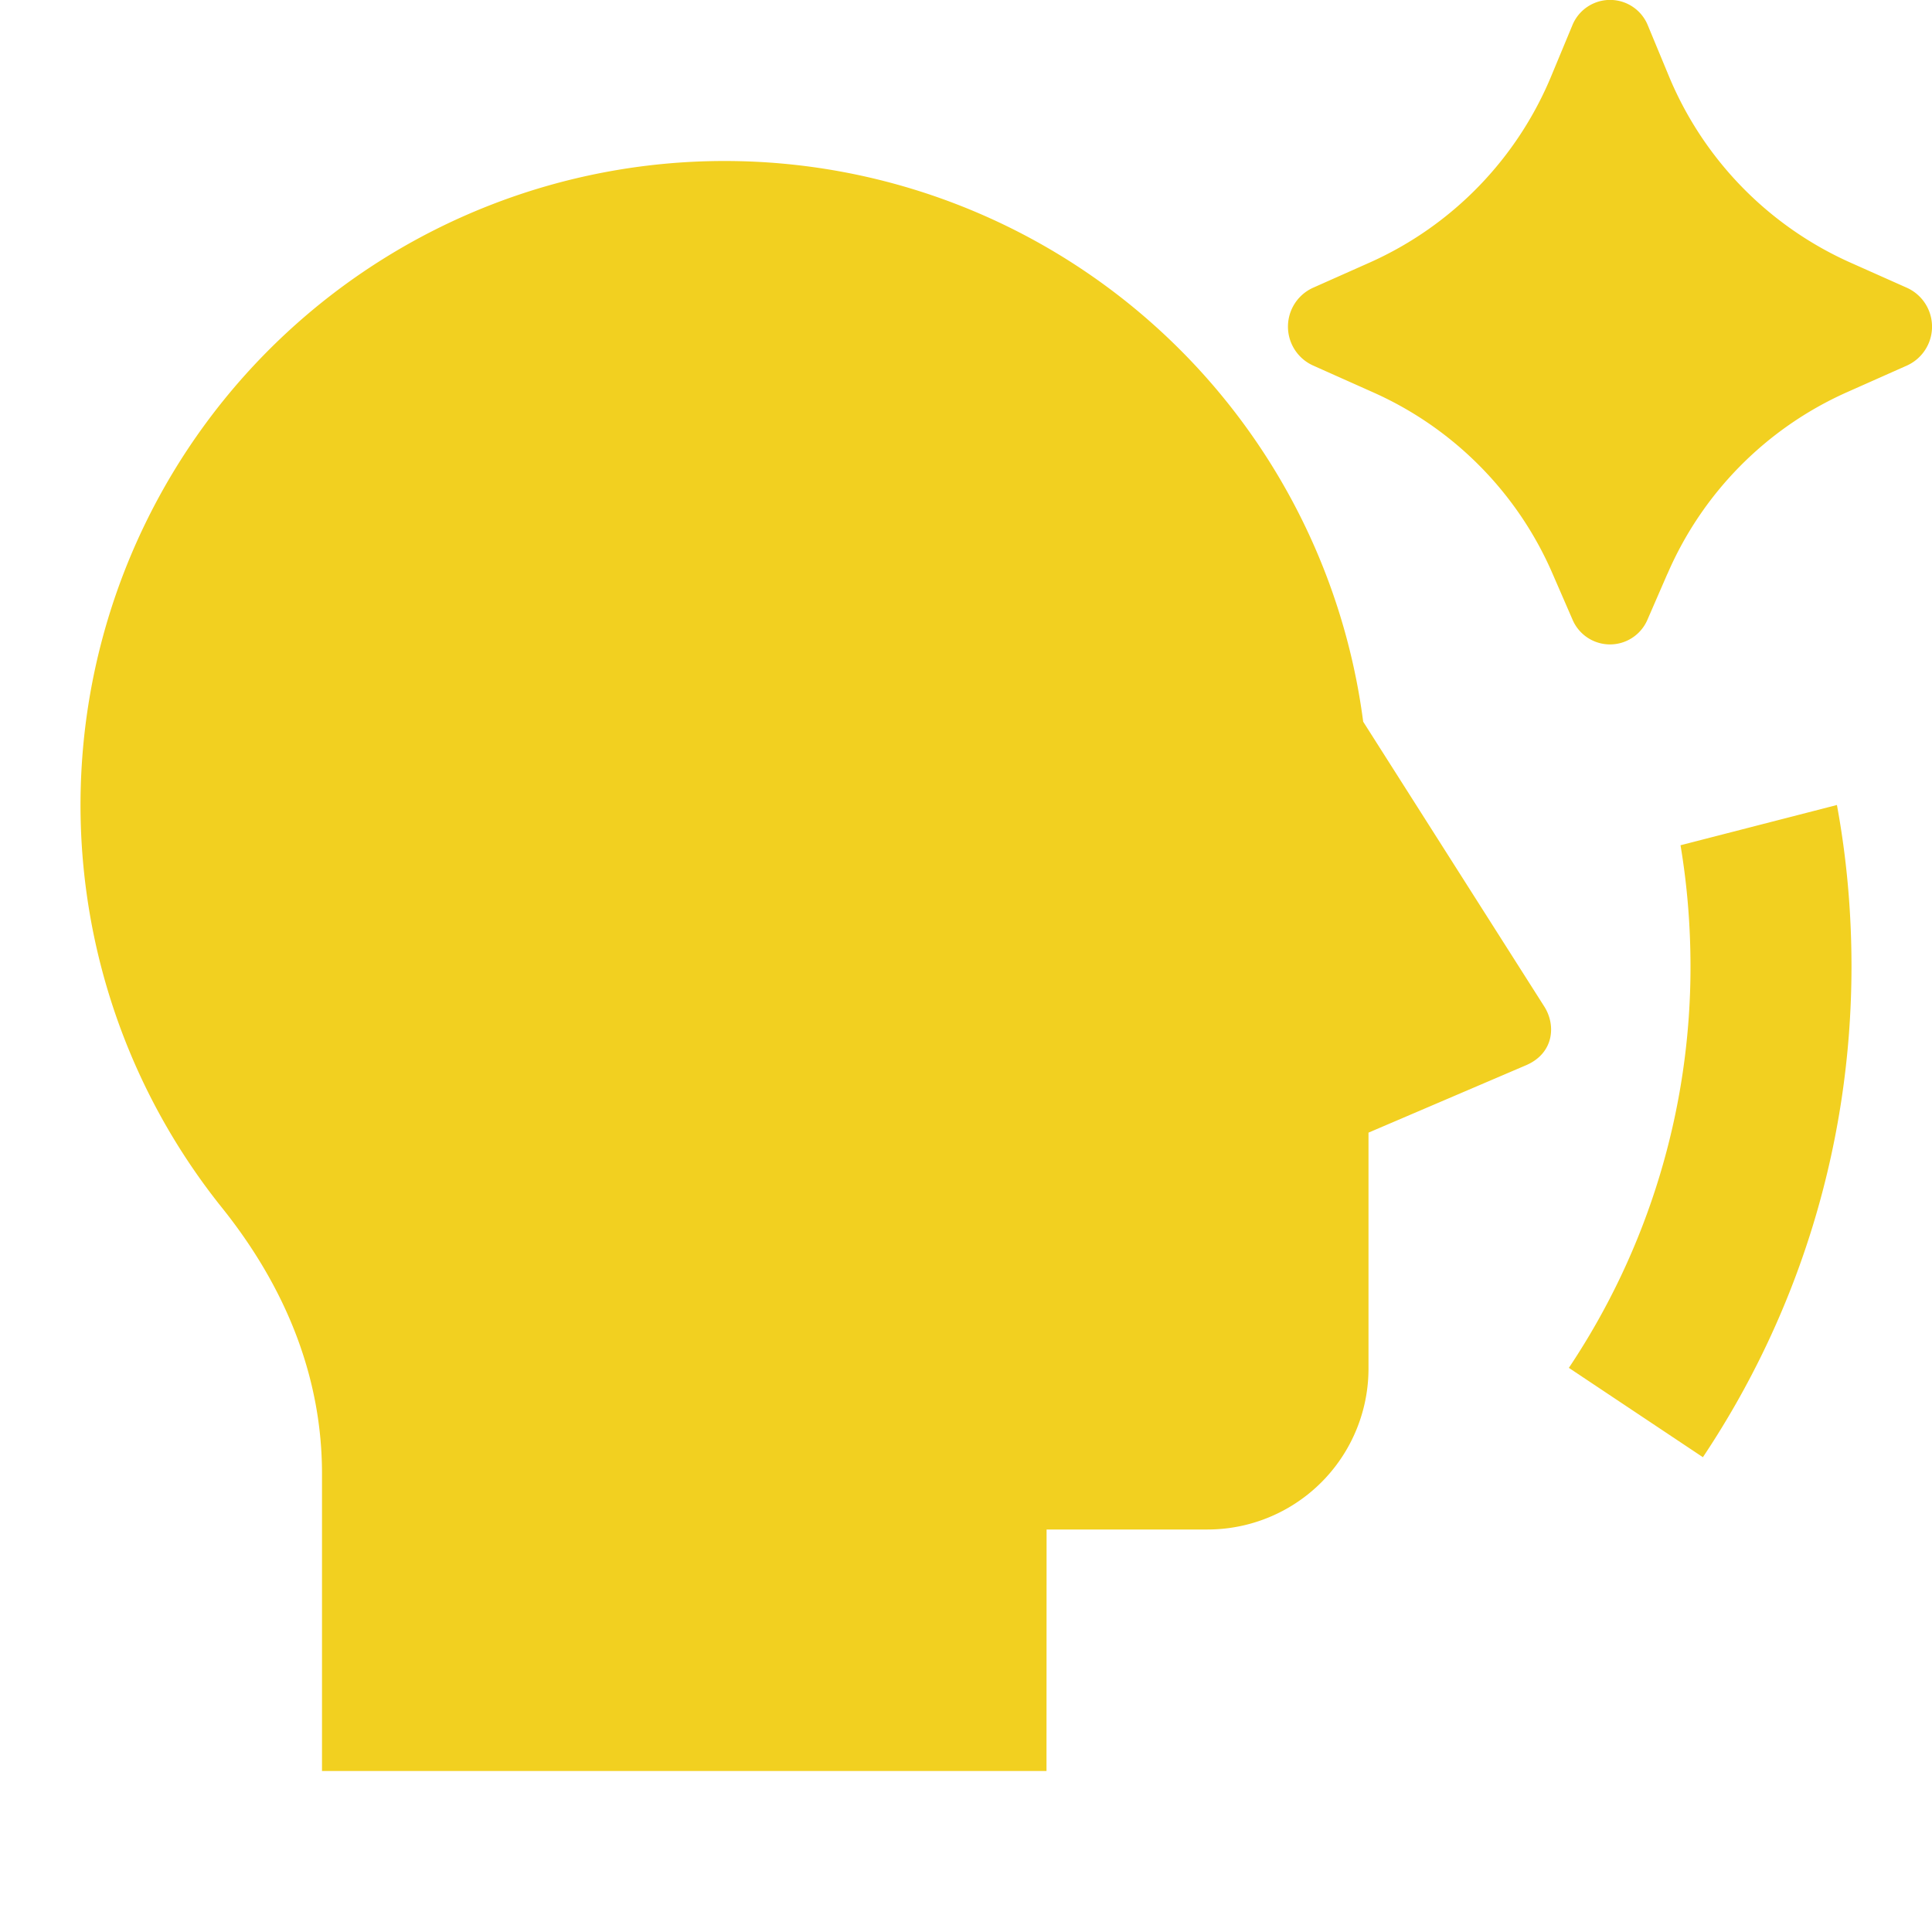 <svg xmlns="http://www.w3.org/2000/svg" width="24" height="24"><path fill="#f2d020" d="m20.713 7.128-.246.566a.506.506 0 0 1-.934 0l-.246-.566a4.36 4.36 0 0 0-2.22-2.25l-.759-.339a.53.53 0 0 1 0-.963l.717-.319A4.37 4.37 0 0 0 19.276.931L19.53.32a.506.506 0 0 1 .942 0l.253.61a4.37 4.37 0 0 0 2.25 2.327l.718.32a.53.53 0 0 1 0 .962l-.76.338a4.36 4.36 0 0 0-2.219 2.251M9 2a8 8 0 0 1 7.934 6.965l2.25 3.539c.148.233.118.58-.225.728L17 14.07V17a2 2 0 0 1-2 2h-1.999L13 22H4v-3.694c0-1.18-.436-2.297-1.244-3.305A8 8 0 0 1 9 2m12.154 16.102-1.665-1.11A8.96 8.96 0 0 0 21 12q-.001-.767-.124-1.5l1.943-.5q.18.975.181 2c0 2.258-.68 4.356-1.846 6.102"/></svg>
